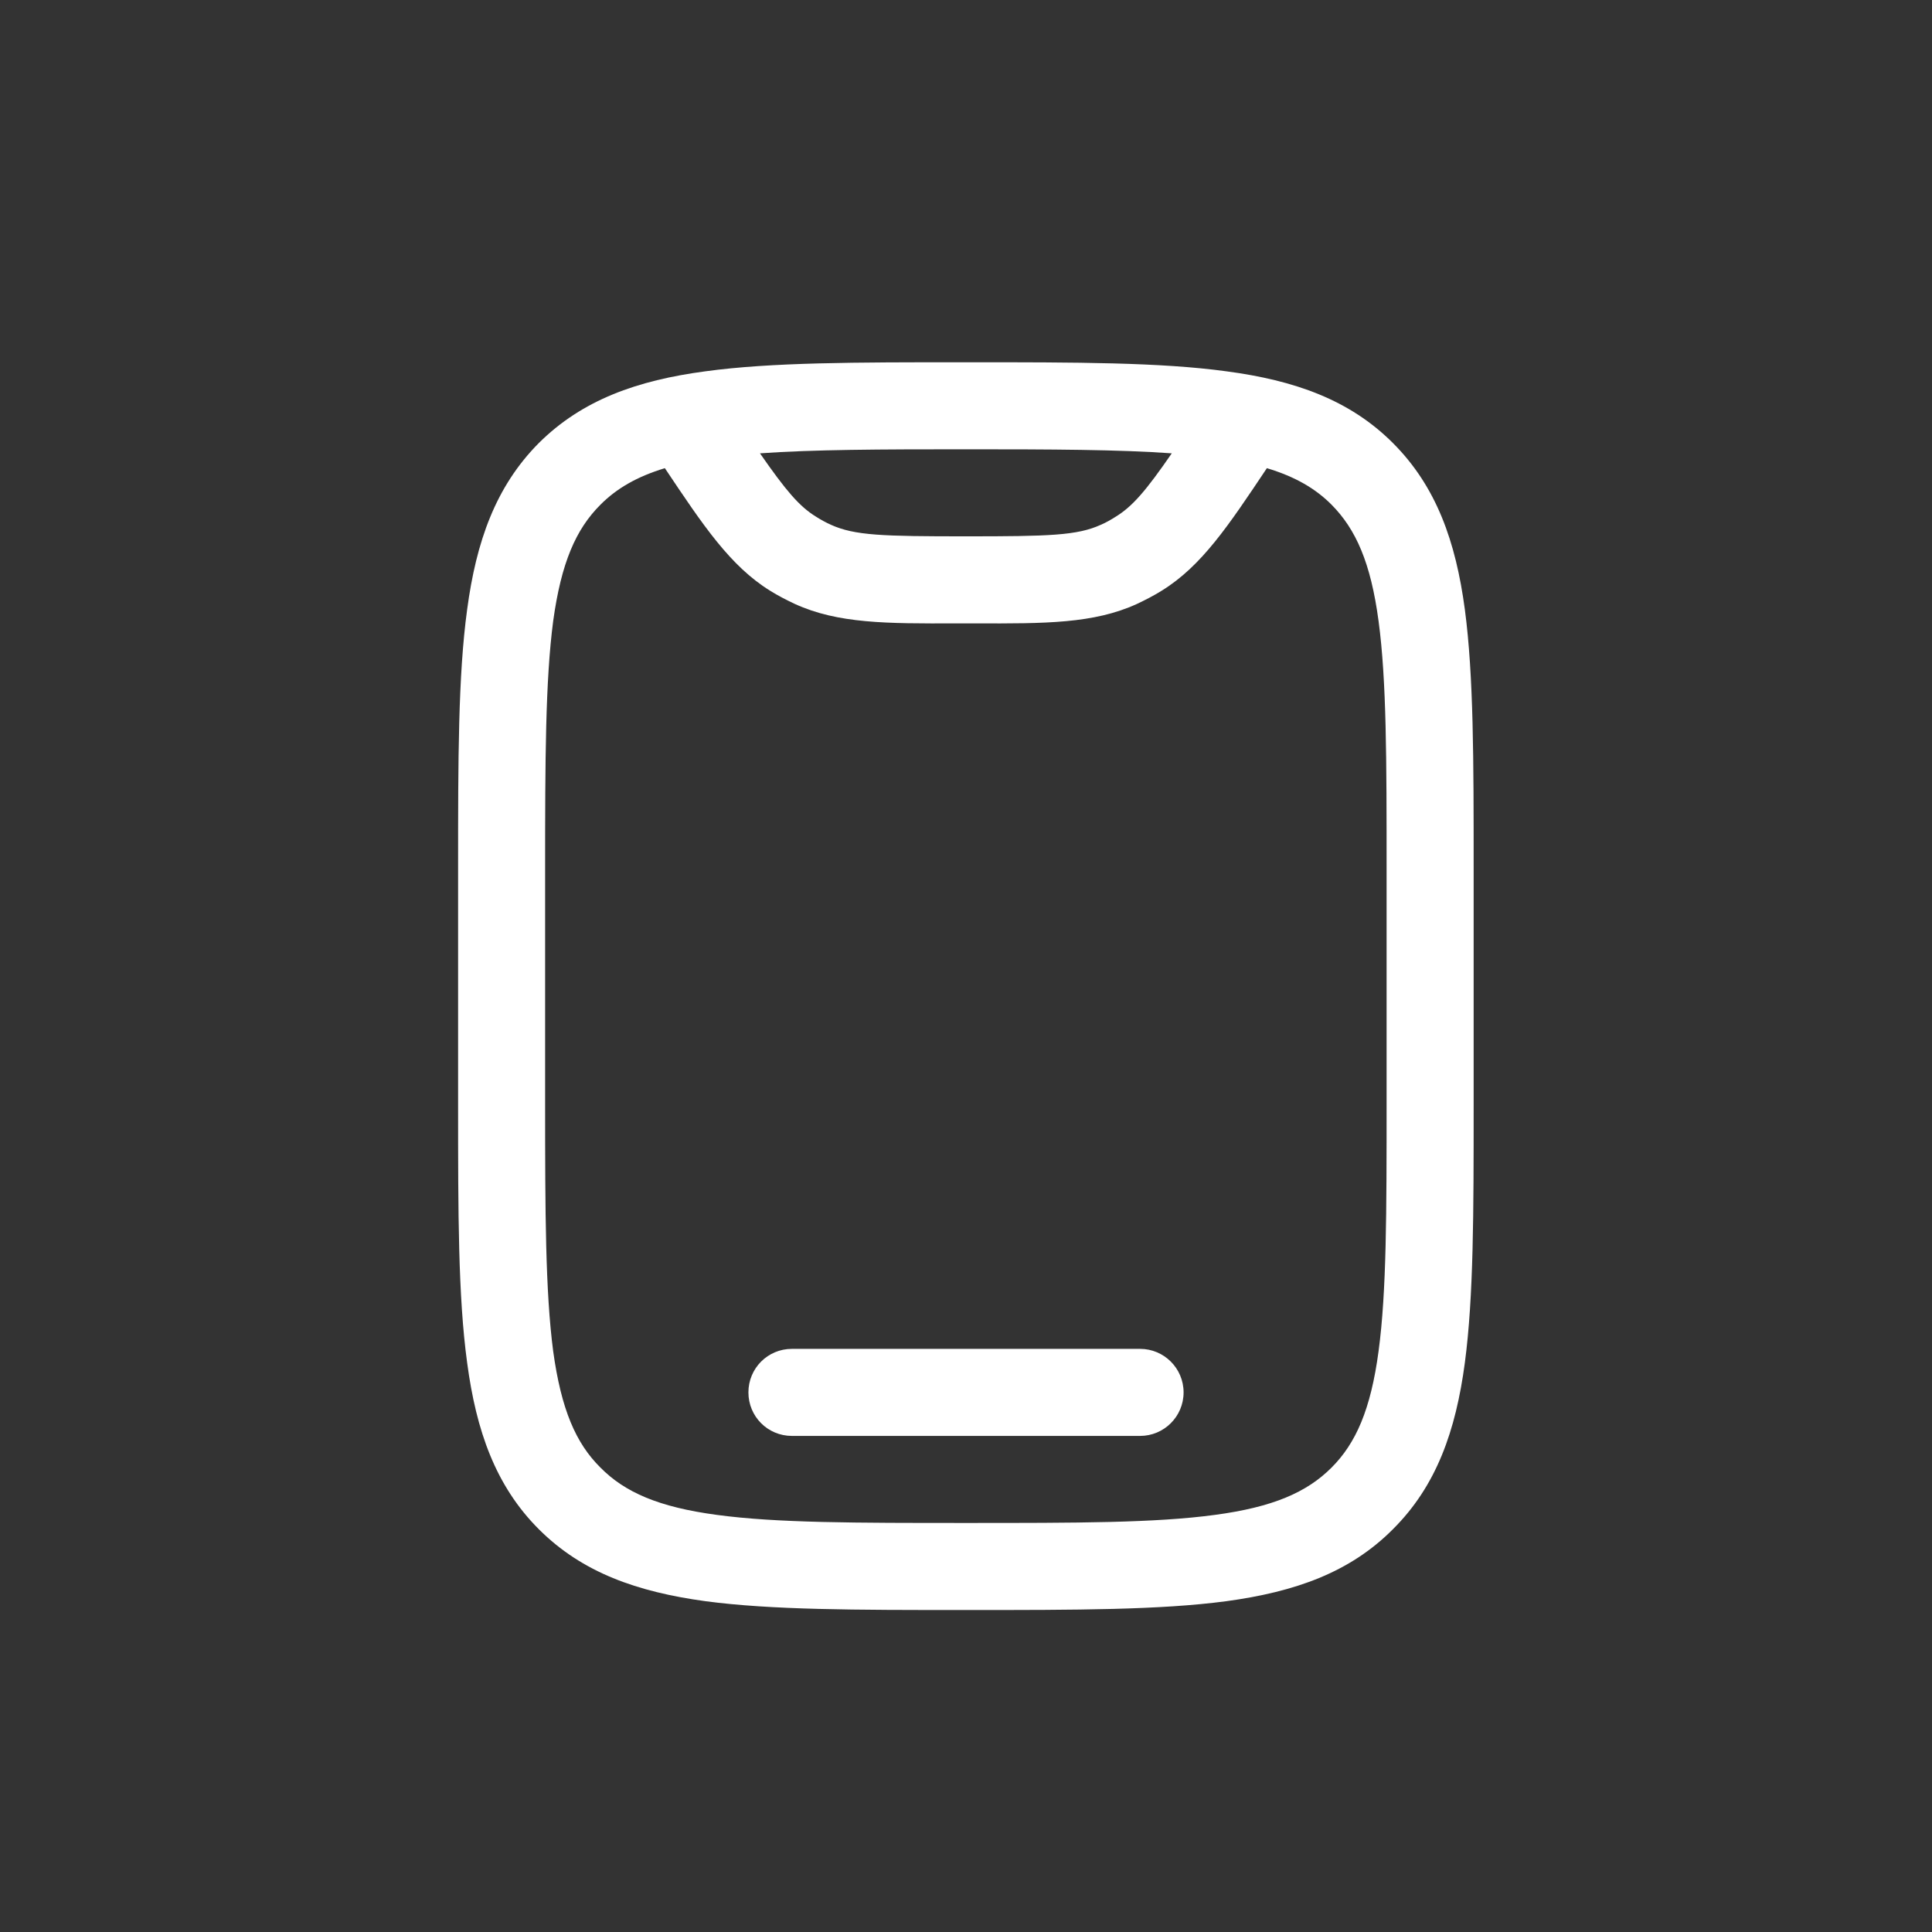 <svg width="53" height="53" viewBox="0 0 53 53" fill="none" xmlns="http://www.w3.org/2000/svg">
<rect x="0" y="0" width="53" height="53" fill="#333333" stroke="none"/>
<g id="Custom UI_UX Design for Websites (2)">
<path id="Vector" fill-rule="evenodd" clip-rule="evenodd" d="M26.41 9.938H26.59C29.516 9.938 31.828 9.938 33.643 10.186C35.513 10.434 37.024 10.966 38.211 12.153C39.405 13.347 39.936 14.858 40.185 16.721C40.426 18.536 40.426 20.855 40.426 23.781V30.33C40.426 33.256 40.426 35.568 40.185 37.383C39.936 39.253 39.405 40.764 38.211 41.951C37.024 43.145 35.513 43.67 33.643 43.925C31.828 44.167 29.516 44.167 26.59 44.167H26.41C23.484 44.167 21.166 44.167 19.351 43.925C17.487 43.67 15.976 43.145 14.782 41.951C13.595 40.764 13.064 39.253 12.815 37.383C12.567 35.568 12.567 33.256 12.567 30.33V23.781C12.567 20.855 12.567 18.536 12.815 16.721C13.064 14.858 13.595 13.347 14.782 12.153C15.976 10.966 17.487 10.434 19.351 10.186C21.166 9.938 23.484 9.938 26.41 9.938ZM18.239 12.843C17.466 13.078 16.914 13.402 16.473 13.844C15.796 14.52 15.396 15.438 15.175 17.039C14.961 18.674 14.954 20.834 14.954 23.871V30.24C14.954 33.27 14.961 35.43 15.175 37.066C15.396 38.666 15.796 39.591 16.473 40.261C17.142 40.937 18.067 41.344 19.668 41.558C21.303 41.779 23.463 41.779 26.5 41.779C29.536 41.779 31.69 41.779 33.325 41.558C34.926 41.344 35.851 40.937 36.527 40.261C37.197 39.591 37.604 38.666 37.818 37.066C38.038 35.43 38.038 33.27 38.038 30.24V23.871C38.038 20.834 38.038 18.674 37.818 17.039C37.604 15.438 37.197 14.52 36.527 13.844C36.086 13.402 35.533 13.078 34.754 12.843C33.698 14.423 32.966 15.527 31.869 16.204C31.648 16.342 31.42 16.459 31.186 16.569C30.006 17.108 28.674 17.108 26.755 17.101C26.672 17.101 26.583 17.101 26.5 17.101C26.41 17.101 26.328 17.101 26.245 17.101C24.319 17.108 22.987 17.108 21.807 16.569C21.573 16.459 21.345 16.342 21.124 16.204C20.034 15.527 19.295 14.423 18.239 12.843ZM20.848 12.436C21.559 13.457 21.925 13.892 22.387 14.175C22.518 14.258 22.656 14.334 22.794 14.396C23.45 14.692 24.216 14.713 26.5 14.713C28.777 14.713 29.55 14.692 30.199 14.396C30.344 14.334 30.475 14.258 30.606 14.175C31.069 13.892 31.441 13.457 32.145 12.436C30.682 12.332 28.853 12.325 26.5 12.325C24.14 12.325 22.311 12.332 20.848 12.436ZM20.531 38.197C20.531 37.535 21.062 37.003 21.724 37.003H31.276C31.931 37.003 32.469 37.535 32.469 38.197C32.469 38.86 31.931 39.391 31.276 39.391H21.724C21.062 39.391 20.531 38.86 20.531 38.197Z" fill="white"/>
</g>
</svg>
